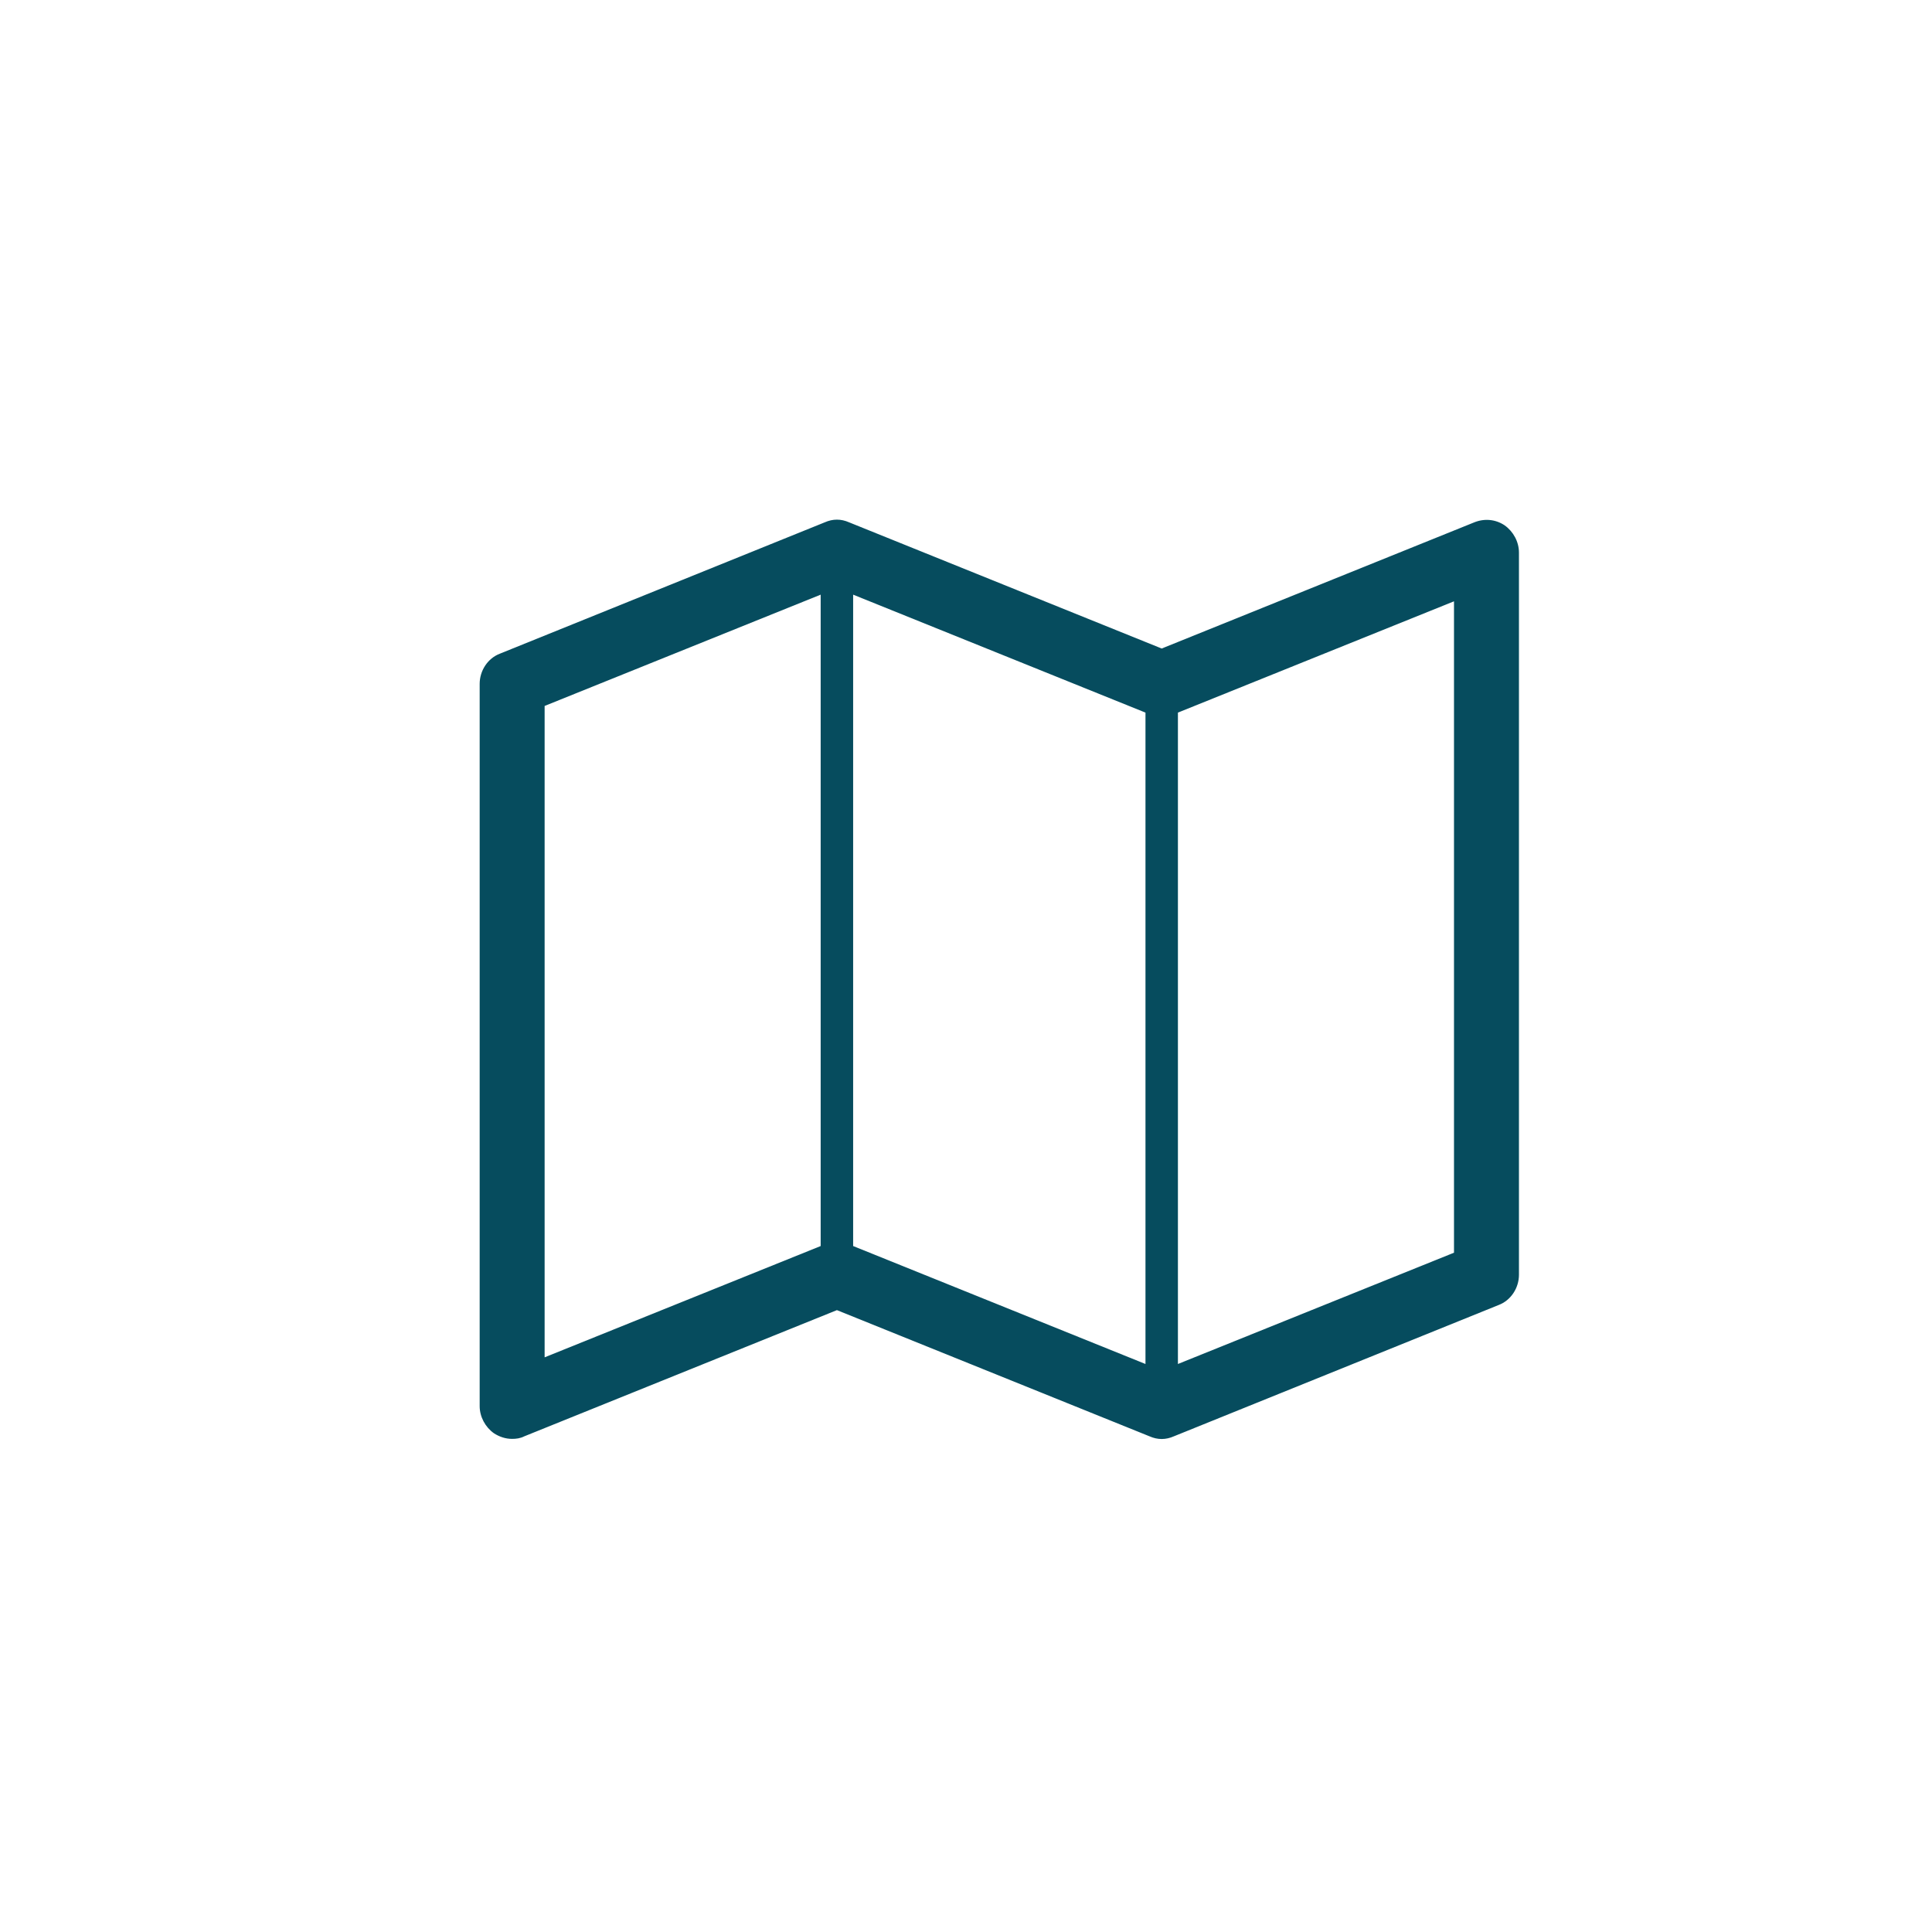 <?xml version="1.0" encoding="UTF-8"?>
<svg width="58px" height="58px" viewBox="0 0 58 58" version="1.1" xmlns="http://www.w3.org/2000/svg" xmlns:xlink="http://www.w3.org/1999/xlink">
    <g id="Icon-Frame/single">
                            <g id="ux/icons/user--copy" transform="translate(15.6, 15.6)" fill="#064C5E">
                                <path d="M19.641,27.519 L29.391,23.577 C29.756,23.439 30,23.069 30,22.669 L30,0.989 C30,0.666 29.832,0.358 29.573,0.173 C29.299,-0.012 28.964,-0.042 28.659,0.081 L19.275,3.869 L9.891,0.081 C9.647,-0.027 9.403,-0.027 9.159,0.081 L-0.591,4.023 C-0.956,4.161 -1.2,4.531 -1.2,4.931 L-1.2,26.611 C-1.2,26.934 -1.032,27.242 -0.773,27.427 C-0.606,27.535 -0.423,27.596 -0.225,27.596 C-0.103,27.596 0.019,27.581 0.141,27.519 L9.525,23.731 L18.909,27.519 C19.153,27.627 19.397,27.627 19.641,27.519 Z M18.788,25.348 L10.012,21.807 L10.012,2.252 L18.788,5.793 L18.788,25.348 Z M0.75,25.148 L0.75,5.593 L9.037,2.252 L9.037,21.807 L0.75,25.148 Z M19.762,25.348 L19.762,5.793 L28.05,2.452 L28.05,22.007 L19.762,25.348 Z" id=""></path>
                            </g>
                        </g>
</svg>